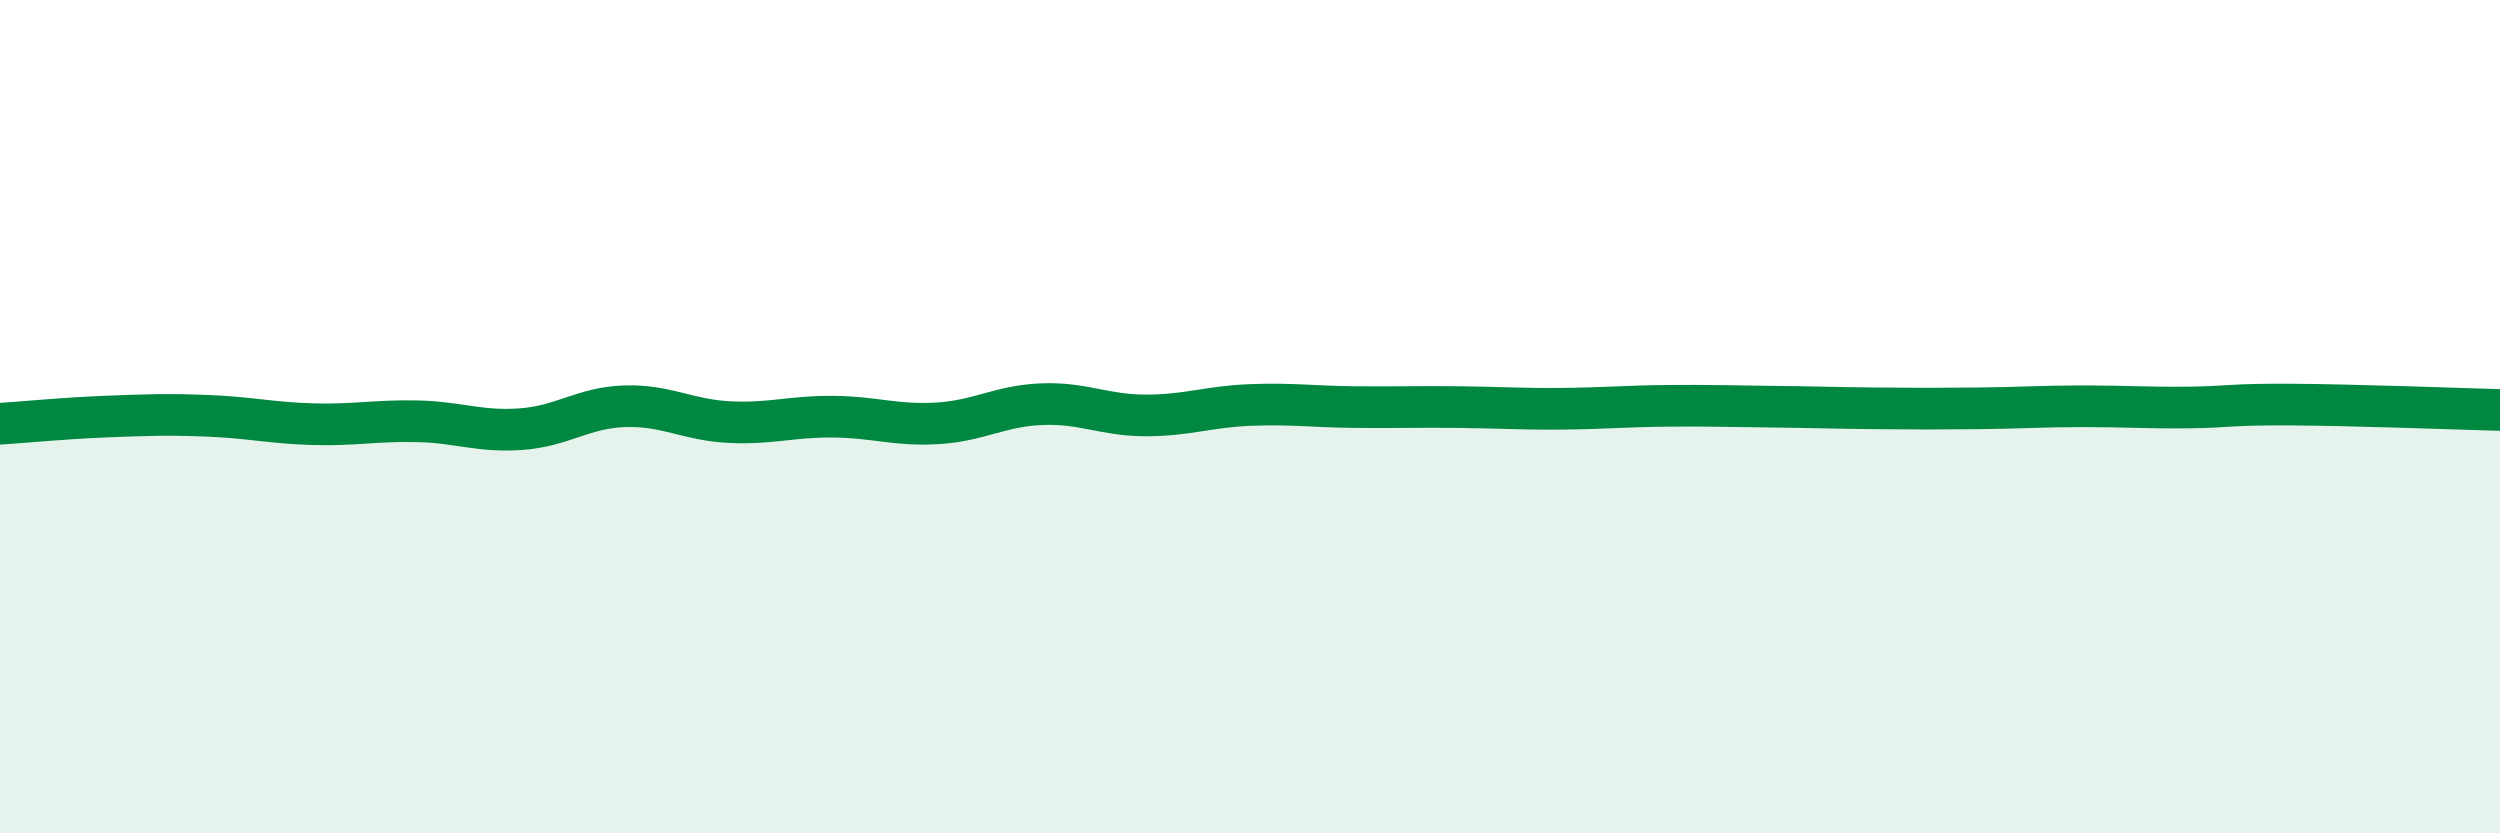 
    <svg width="60" height="20" viewBox="0 0 60 20" xmlns="http://www.w3.org/2000/svg">
      <path
        d="M 0,10.17 C 0.5,10.14 1.5,10.04 2.5,10 C 3.5,9.96 4,9.94 5,9.98 C 6,10.02 6.5,10.15 7.5,10.18 C 8.5,10.21 9,10.09 10,10.11 C 11,10.13 11.5,10.37 12.5,10.3 C 13.5,10.23 14,9.78 15,9.75 C 16,9.72 16.5,10.08 17.5,10.13 C 18.5,10.18 19,9.99 20,10 C 21,10.01 21.5,10.22 22.5,10.16 C 23.5,10.1 24,9.74 25,9.7 C 26,9.66 26.5,9.97 27.5,9.97 C 28.5,9.97 29,9.76 30,9.72 C 31,9.68 31.5,9.76 32.5,9.77 C 33.5,9.78 34,9.76 35,9.77 C 36,9.78 36.5,9.82 37.5,9.81 C 38.5,9.8 39,9.75 40,9.74 C 41,9.73 41.5,9.75 42.5,9.76 C 43.5,9.77 44,9.79 45,9.8 C 46,9.81 46.5,9.81 47.5,9.8 C 48.5,9.79 49,9.75 50,9.75 C 51,9.75 51.5,9.79 52.5,9.78 C 53.5,9.77 53.5,9.7 55,9.71 C 56.5,9.72 59,9.81 60,9.84L60 20L0 20Z"
        fill="#008740"
        opacity="0.1"
        stroke-linecap="round"
        stroke-linejoin="round"
      />
      <path
        d="M 0,10.17 C 0.5,10.14 1.5,10.04 2.5,10 C 3.5,9.96 4,9.94 5,9.98 C 6,10.02 6.5,10.15 7.5,10.18 C 8.5,10.21 9,10.09 10,10.11 C 11,10.13 11.5,10.37 12.5,10.3 C 13.5,10.23 14,9.78 15,9.75 C 16,9.72 16.5,10.08 17.5,10.13 C 18.5,10.18 19,9.99 20,10 C 21,10.01 21.5,10.22 22.5,10.16 C 23.5,10.1 24,9.74 25,9.7 C 26,9.66 26.5,9.97 27.5,9.97 C 28.5,9.97 29,9.76 30,9.72 C 31,9.68 31.5,9.76 32.5,9.77 C 33.5,9.78 34,9.76 35,9.77 C 36,9.78 36.5,9.82 37.5,9.81 C 38.5,9.8 39,9.75 40,9.74 C 41,9.73 41.5,9.75 42.5,9.76 C 43.5,9.77 44,9.79 45,9.8 C 46,9.81 46.5,9.81 47.5,9.8 C 48.5,9.79 49,9.75 50,9.75 C 51,9.75 51.5,9.79 52.5,9.78 C 53.5,9.77 53.5,9.7 55,9.71 C 56.5,9.72 59,9.81 60,9.84"
        stroke="#008740"
        stroke-width="1"
        fill="none"
        stroke-linecap="round"
        stroke-linejoin="round"
      />
    </svg>
  